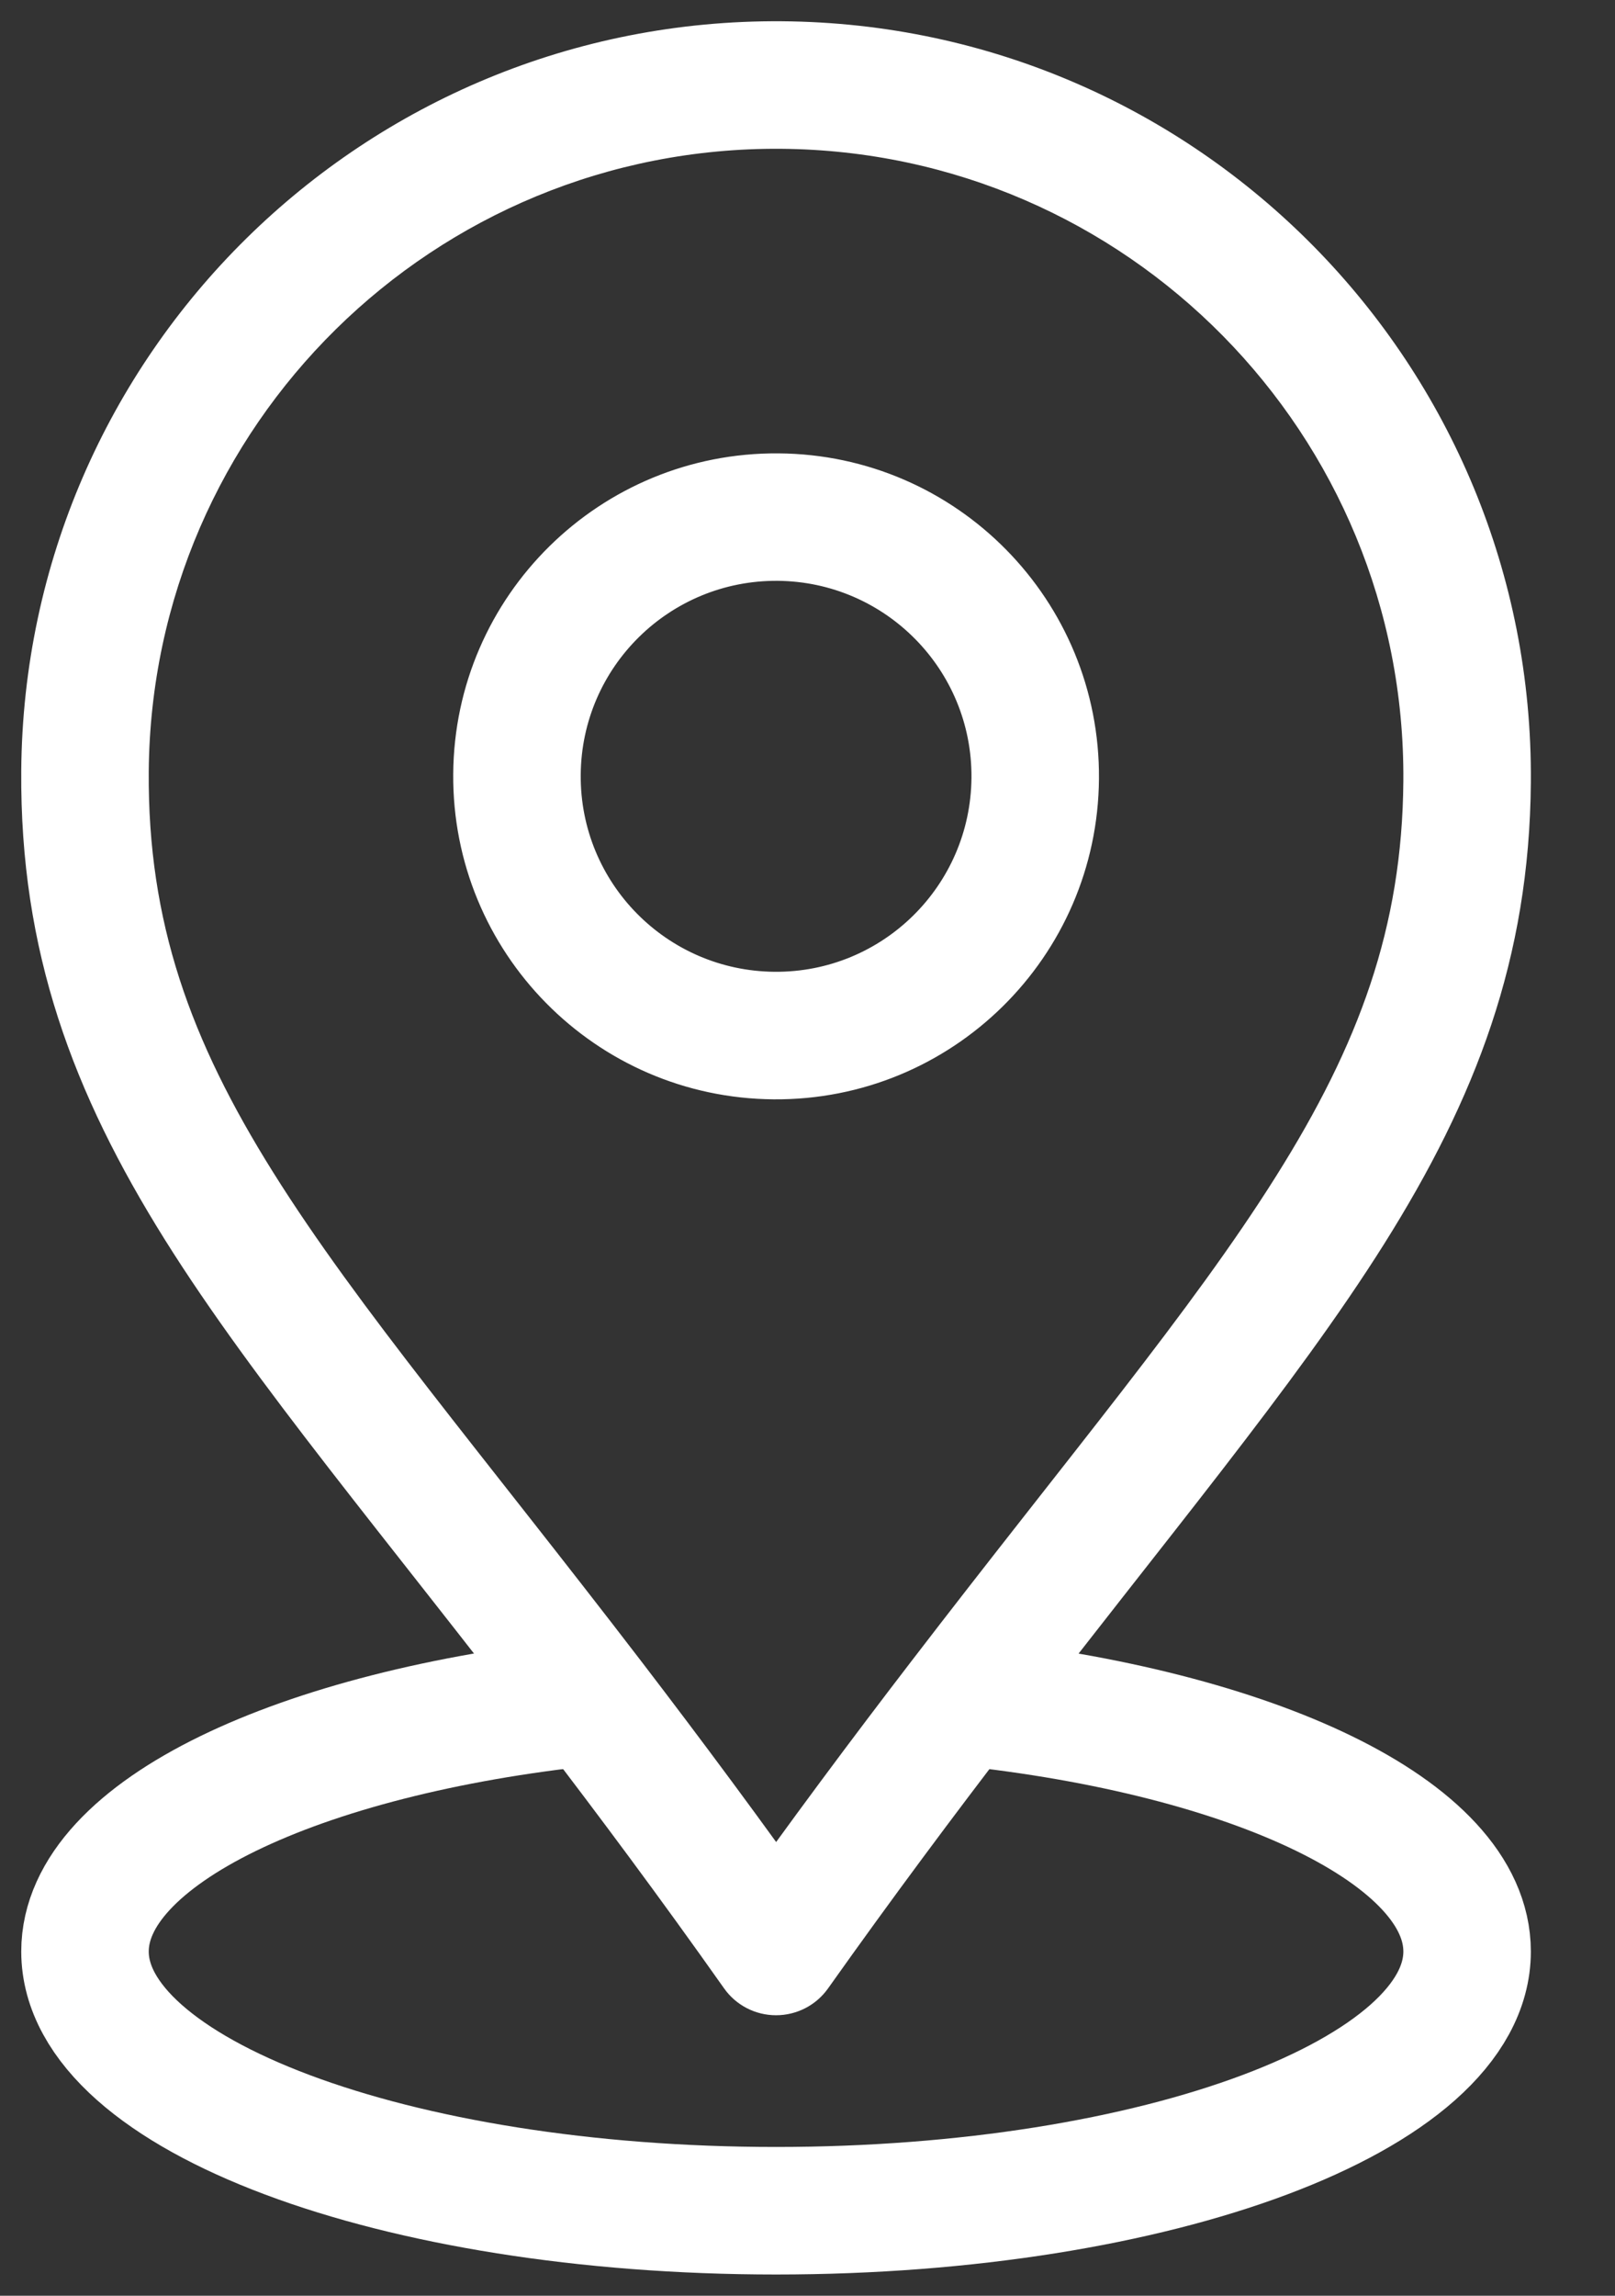 <svg width="19" height="27" viewBox="0 0 19 27" fill="none" xmlns="http://www.w3.org/2000/svg">
<rect x="0" y="0" width="19" height="27" fill="#333333" stroke="none"/>
<path d="M6.953 20L6.933 20.015C3.511 20.375 1 21.553 1 22.951C1 24.635 4.64 26 9.13 26C13.62 26 17.26 24.635 17.26 22.951C17.26 21.553 14.752 20.375 11.332 20.016L11.312 20" stroke="white" stroke-width="1.5"/>
<path d="M9.191 1L9.197 0.25L9.197 0.25L9.191 1ZM17.26 9.191L18.01 9.197V9.197L17.26 9.191ZM11.312 20.001L11.907 20.457L11.907 20.457L11.312 20.001ZM9.13 22.951L8.518 23.384C8.658 23.583 8.886 23.701 9.13 23.701C9.373 23.701 9.601 23.584 9.742 23.385L9.13 22.951ZM6.953 20L7.549 19.544L7.549 19.544L6.953 20ZM1 9.069L0.25 9.064L0.25 9.064L1 9.069ZM9.107 12.179L9.113 11.429H9.113L9.107 12.179ZM9.186 1.75C13.262 1.781 16.541 5.11 16.51 9.186L18.01 9.197C18.047 4.293 14.101 0.287 9.197 0.25L9.186 1.75ZM16.51 9.186C16.497 10.911 15.986 12.286 15.012 13.834C14.011 15.426 12.579 17.117 10.717 19.544L11.907 20.457C13.703 18.116 15.231 16.303 16.282 14.633C17.36 12.919 17.995 11.274 18.01 9.197L16.51 9.186ZM10.717 19.544C10.032 20.436 9.297 21.419 8.518 22.517L9.742 23.385C10.507 22.306 11.23 21.339 11.907 20.457L10.717 19.544ZM9.743 22.518C8.966 21.419 8.232 20.436 7.549 19.544L6.358 20.456C7.033 21.337 7.755 22.304 8.518 23.384L9.743 22.518ZM7.549 19.544C5.661 17.082 4.216 15.388 3.212 13.785C2.239 12.231 1.737 10.845 1.75 9.075L0.25 9.064C0.234 11.189 0.858 12.852 1.941 14.582C2.995 16.264 4.542 18.087 6.358 20.456L7.549 19.544ZM1.75 9.075C1.781 4.999 5.11 1.72 9.186 1.75L9.197 0.25C4.293 0.214 0.287 4.159 0.25 9.064L1.75 9.075ZM12.929 9.159C12.945 7.061 11.257 5.347 9.159 5.332L9.148 6.831C10.417 6.841 11.439 7.878 11.429 9.147L12.929 9.159ZM9.159 5.332C7.061 5.316 5.347 7.004 5.332 9.102L6.832 9.113C6.841 7.843 7.878 6.822 9.148 6.831L9.159 5.332ZM5.332 9.102C5.316 11.2 7.004 12.913 9.102 12.929L9.113 11.429C7.843 11.419 6.822 10.383 6.832 9.113L5.332 9.102ZM9.102 12.929C11.2 12.945 12.913 11.257 12.929 9.159L11.429 9.147C11.419 10.417 10.383 11.439 9.113 11.429L9.102 12.929Z" fill="white"/>
</svg>
